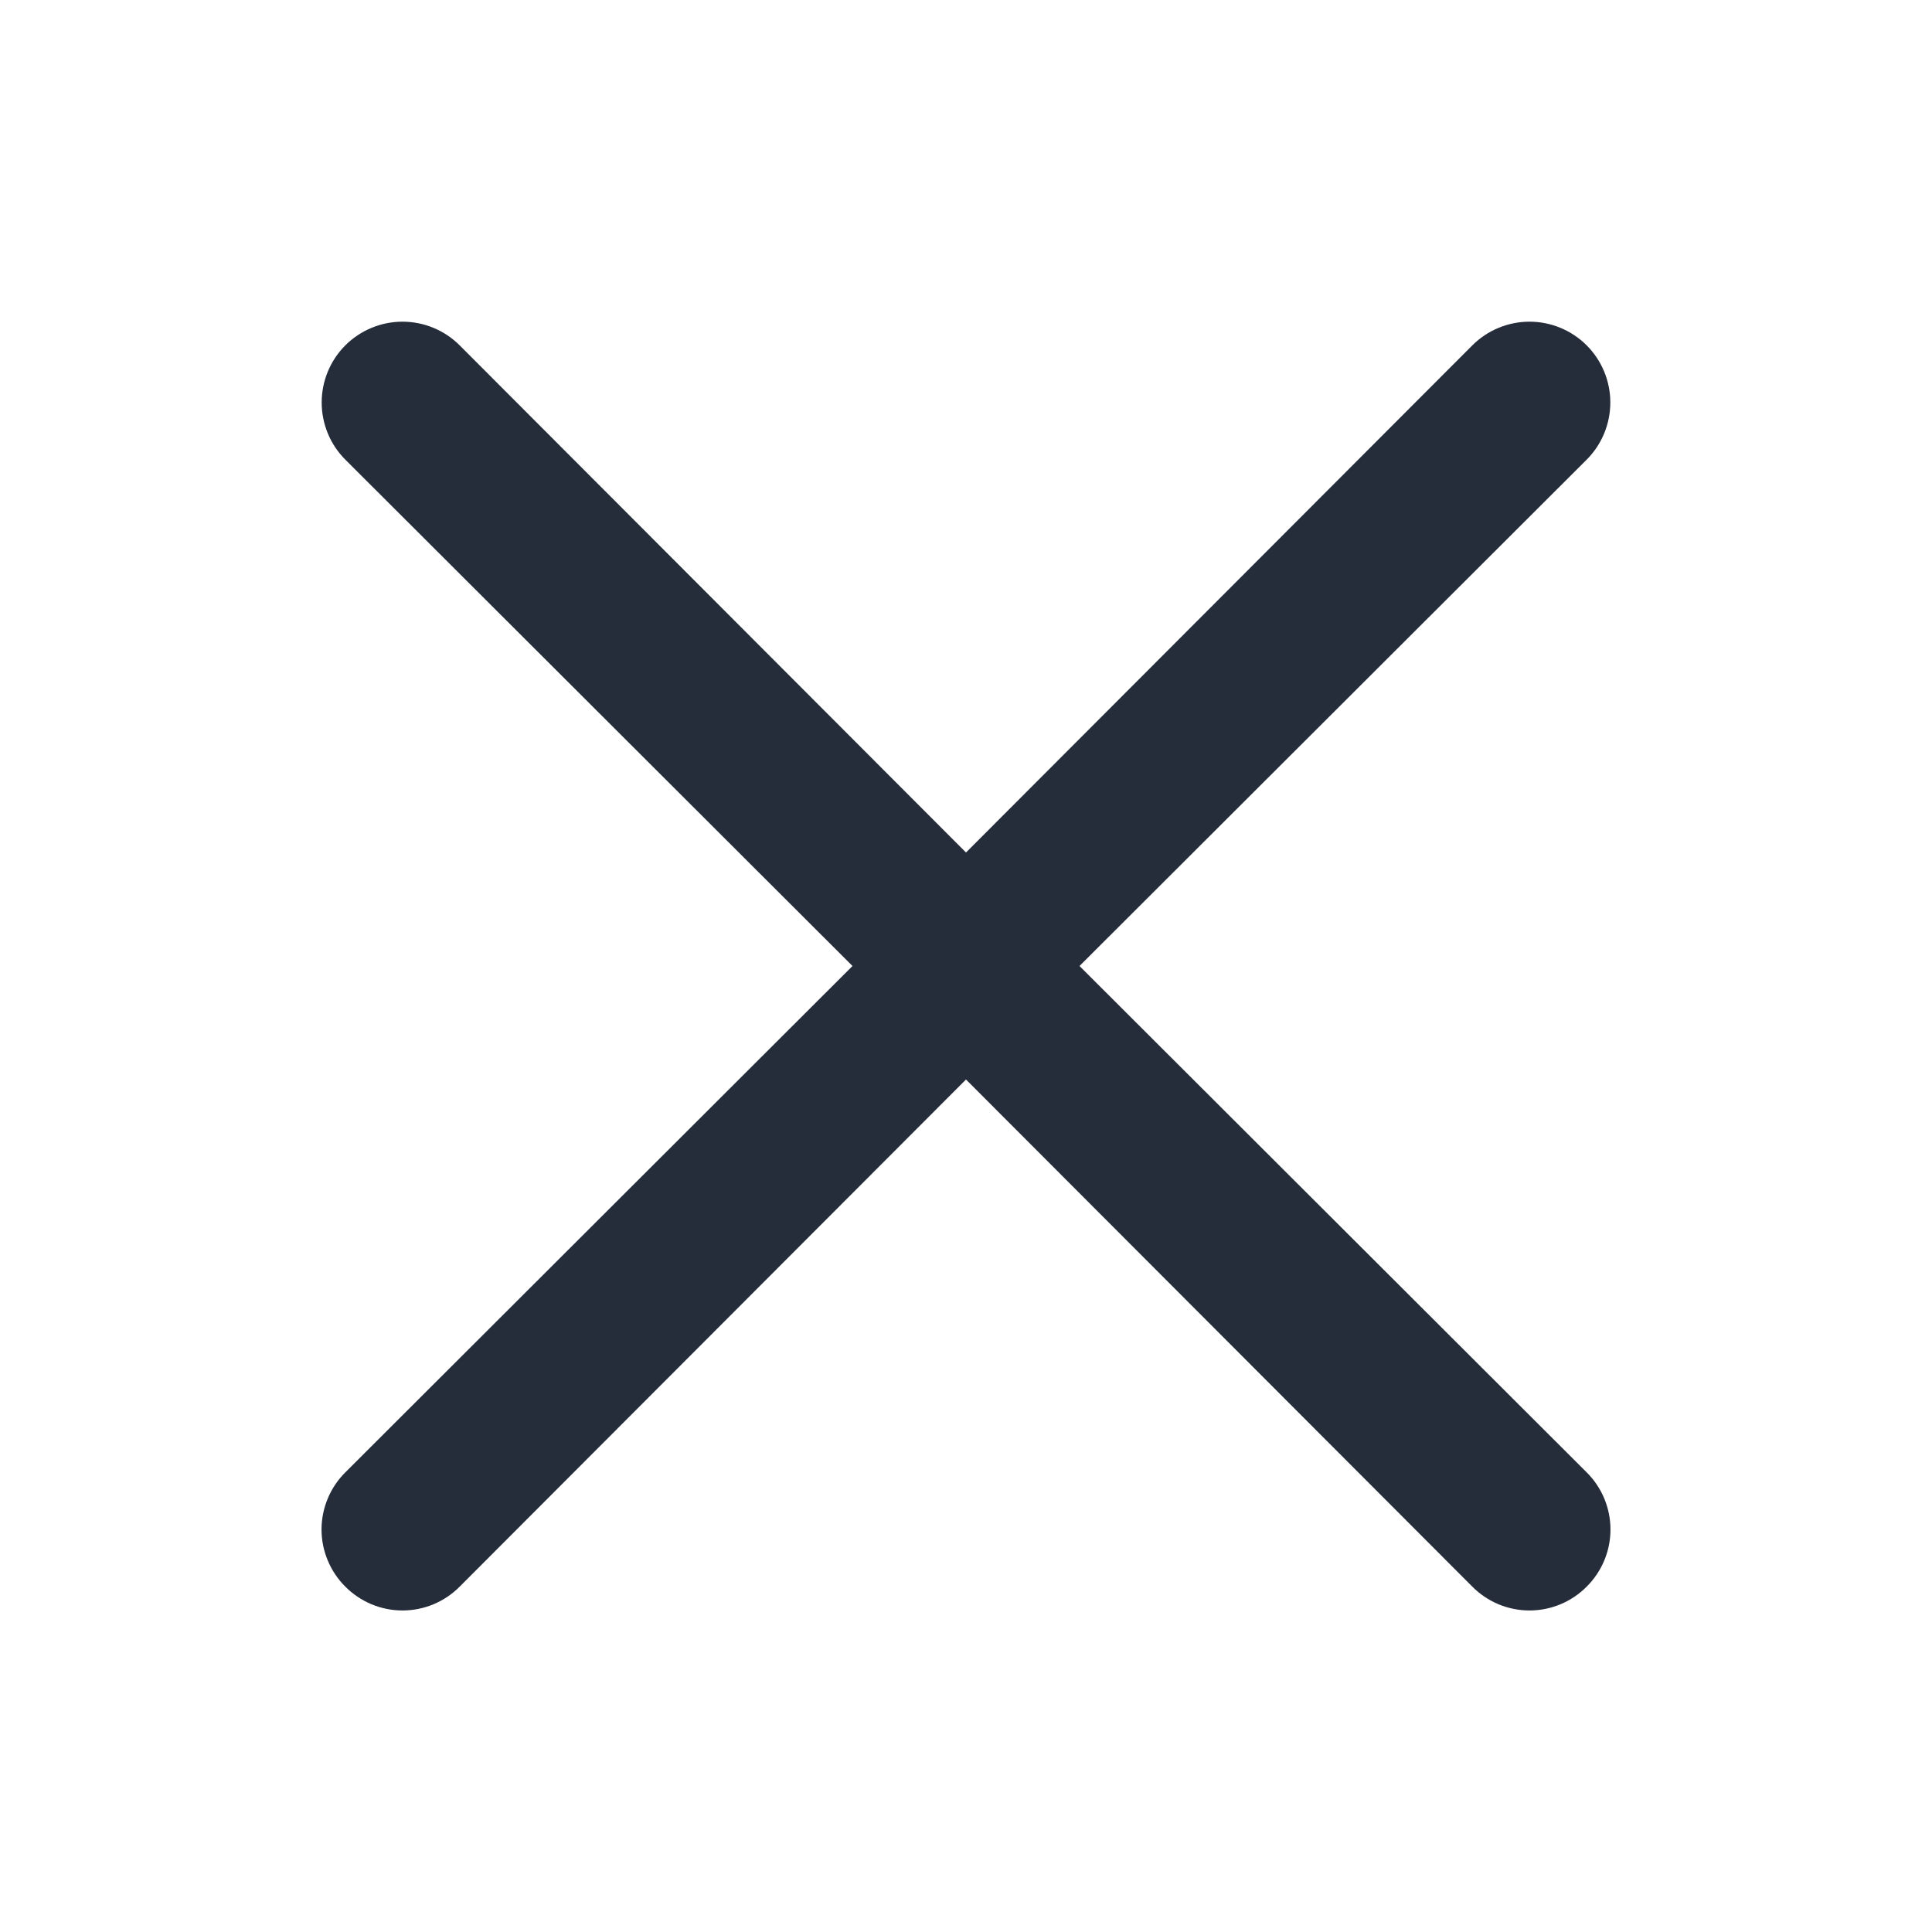 <svg width="64" height="64" viewBox="0 0 64 64" fill="none" xmlns="http://www.w3.org/2000/svg">
<path d="M35.76 32L52.56 15.227C53.062 14.725 53.344 14.043 53.344 13.333C53.344 12.623 53.062 11.942 52.56 11.44C52.058 10.938 51.377 10.656 50.667 10.656C49.957 10.656 49.276 10.938 48.773 11.44L32 28.24L15.227 11.44C14.725 10.938 14.044 10.656 13.334 10.656C12.623 10.656 11.942 10.938 11.44 11.44C10.938 11.942 10.656 12.623 10.656 13.333C10.656 14.043 10.938 14.725 11.44 15.227L28.24 32L11.44 48.773C11.19 49.021 10.992 49.316 10.857 49.641C10.721 49.966 10.651 50.315 10.651 50.667C10.651 51.019 10.721 51.367 10.857 51.692C10.992 52.017 11.19 52.312 11.44 52.56C11.688 52.81 11.983 53.008 12.308 53.144C12.633 53.279 12.982 53.349 13.334 53.349C13.685 53.349 14.034 53.279 14.359 53.144C14.684 53.008 14.979 52.81 15.227 52.56L32 35.76L48.773 52.56C49.021 52.81 49.316 53.008 49.641 53.144C49.966 53.279 50.315 53.349 50.667 53.349C51.019 53.349 51.367 53.279 51.692 53.144C52.017 53.008 52.312 52.81 52.56 52.56C52.81 52.312 53.008 52.017 53.144 51.692C53.279 51.367 53.349 51.019 53.349 50.667C53.349 50.315 53.279 49.966 53.144 49.641C53.008 49.316 52.81 49.021 52.56 48.773L35.76 32Z" fill="#252D3B"/>
</svg>
